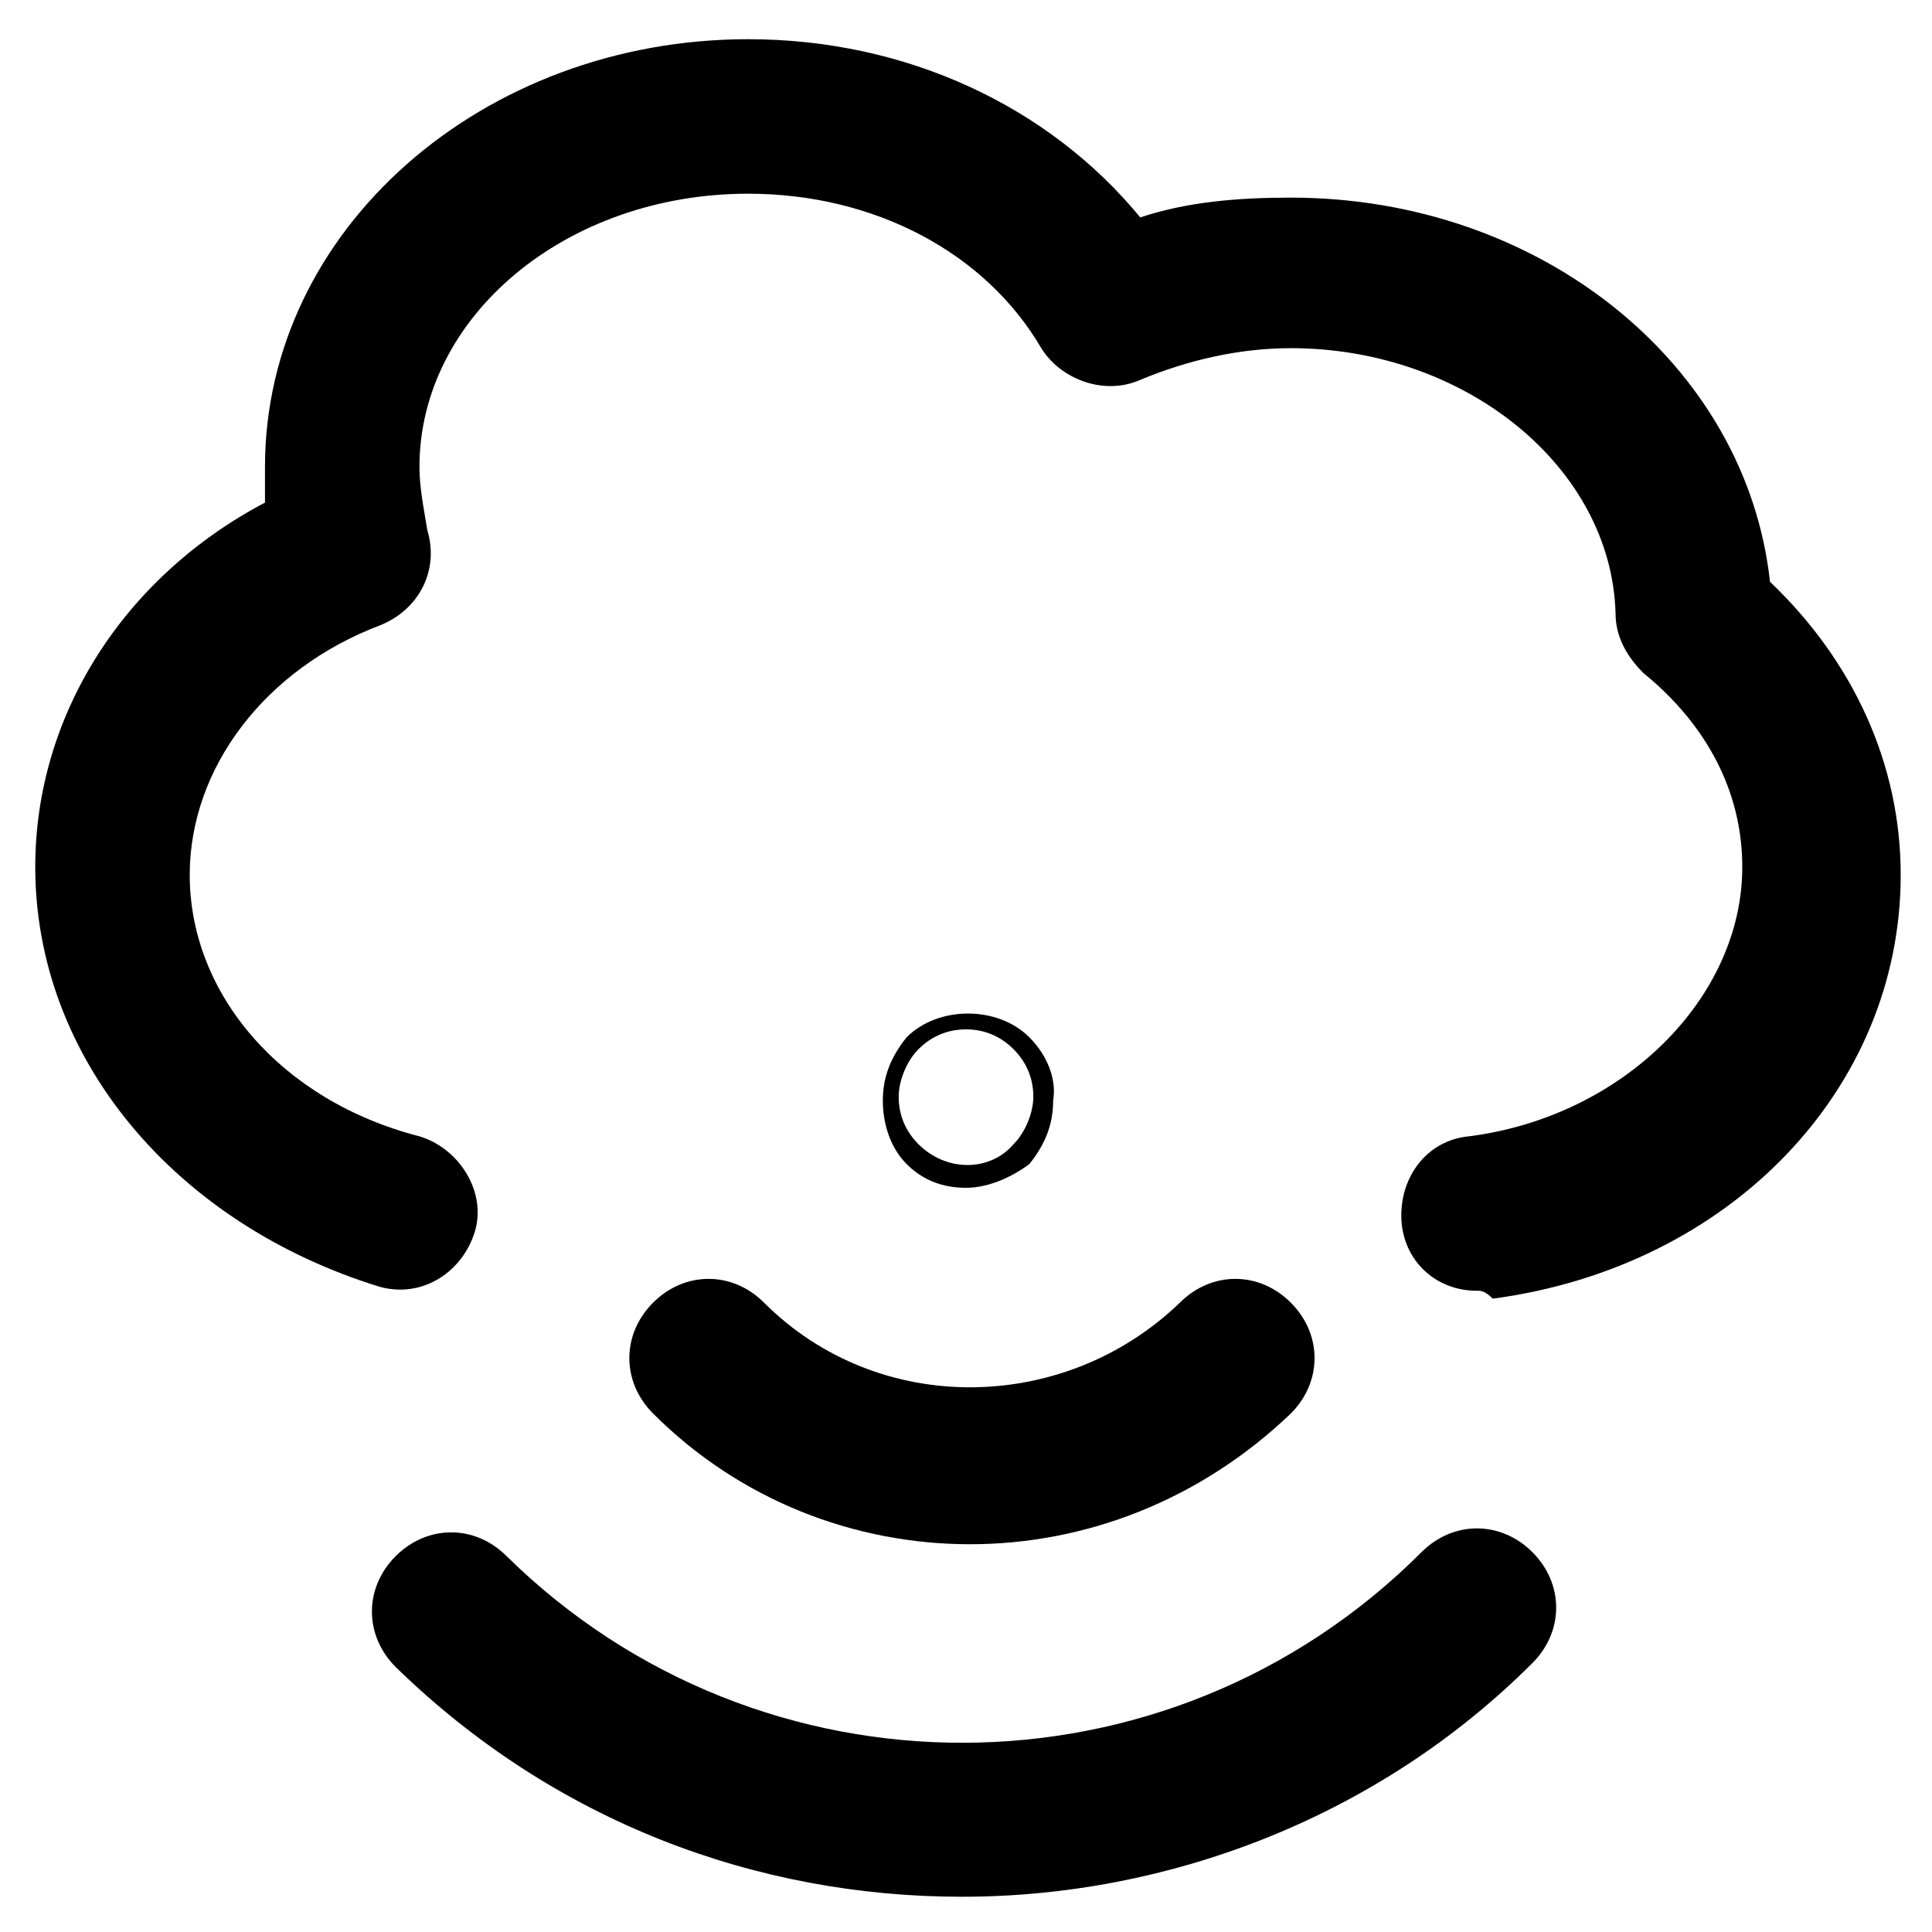 <?xml version="1.0" encoding="UTF-8"?>
<!-- Uploaded to: ICON Repo, www.iconrepo.com, Generator: ICON Repo Mixer Tools -->
<svg fill="#000000" width="800px" height="800px" version="1.1" viewBox="144 144 512 512" xmlns="http://www.w3.org/2000/svg">
 <g>
  <path d="m535.4 486.07c-10.496 0-18.895-7.348-19.941-17.844-1.051-11.547 6.297-22.043 17.844-23.09 40.934-5.246 72.422-36.734 72.422-71.371 0-19.941-9.445-37.785-26.238-51.43-4.199-4.199-7.348-9.445-7.348-15.742-1.051-38.836-39.887-70.324-86.066-70.324-13.645 0-27.289 3.148-39.887 8.398-9.445 4.199-20.992 0-26.238-8.398-14.695-25.191-44.082-40.934-77.672-40.934-48.281 0-87.117 32.539-87.117 72.422 0 5.246 1.051 10.496 2.098 16.793 3.148 10.496-2.098 20.992-12.594 25.191-30.438 11.547-50.383 37.785-50.383 66.125 0 31.488 24.141 59.828 60.879 69.273 10.496 3.148 17.844 14.695 14.695 25.191-3.148 10.496-13.645 17.844-25.191 14.695-54.582-16.801-91.32-60.883-91.32-111.27 0-39.887 23.09-76.621 60.879-96.562v-9.445c0-62.977 57.727-113.36 128.05-113.36 41.984 0 79.77 17.844 103.91 47.23 12.594-4.199 26.238-5.246 39.887-5.246 66.125 0 120.7 44.082 127 101.81 22.043 20.992 34.637 48.281 34.637 77.672 0 56.68-45.133 103.91-108.11 112.31-2.102-2.106-3.152-2.106-4.199-2.106z"/>
  <path d="m400 458.78c-6.297 0-11.547-2.098-15.742-6.297-4.199-4.199-6.297-10.496-6.297-16.793s2.098-11.547 6.297-16.793c8.398-8.398 24.141-8.398 32.539 0 4.199 4.199 7.348 10.496 6.297 16.793 0 6.297-2.098 11.547-6.297 16.793-4.203 3.148-10.5 6.297-16.797 6.297zm0-41.984c-5.246 0-9.445 2.098-12.594 5.246-3.148 3.148-5.246 8.398-5.246 12.594 0 5.246 2.098 9.445 5.246 12.594 7.348 7.348 18.895 7.348 25.191 0 3.148-3.148 5.246-8.398 5.246-12.594 0-5.246-2.098-9.445-5.246-12.594-3.152-3.148-7.352-5.246-12.598-5.246z"/>
  <path d="m401.05 553.24c-30.438 0-60.879-11.547-83.969-34.637-8.398-8.398-8.398-20.992 0-29.391 8.398-8.398 20.992-8.398 29.391 0 30.438 30.438 79.77 29.391 110.21 0 8.398-8.398 20.992-8.398 29.391 0 8.398 8.398 8.398 20.992 0 29.391-24.141 23.09-54.578 34.637-85.02 34.637z"/>
  <path d="m398.95 646.66c-54.578 0-108.11-19.941-150.09-60.879-8.398-8.398-8.398-20.992 0-29.391 8.398-8.398 20.992-8.398 29.391 0 67.176 66.125 175.29 66.125 242.46-1.051 8.398-8.398 20.992-8.398 29.391 0 8.398 8.398 8.398 20.992 0 29.391-40.938 40.938-96.566 61.93-151.14 61.93z"/>
 </g>
</svg>